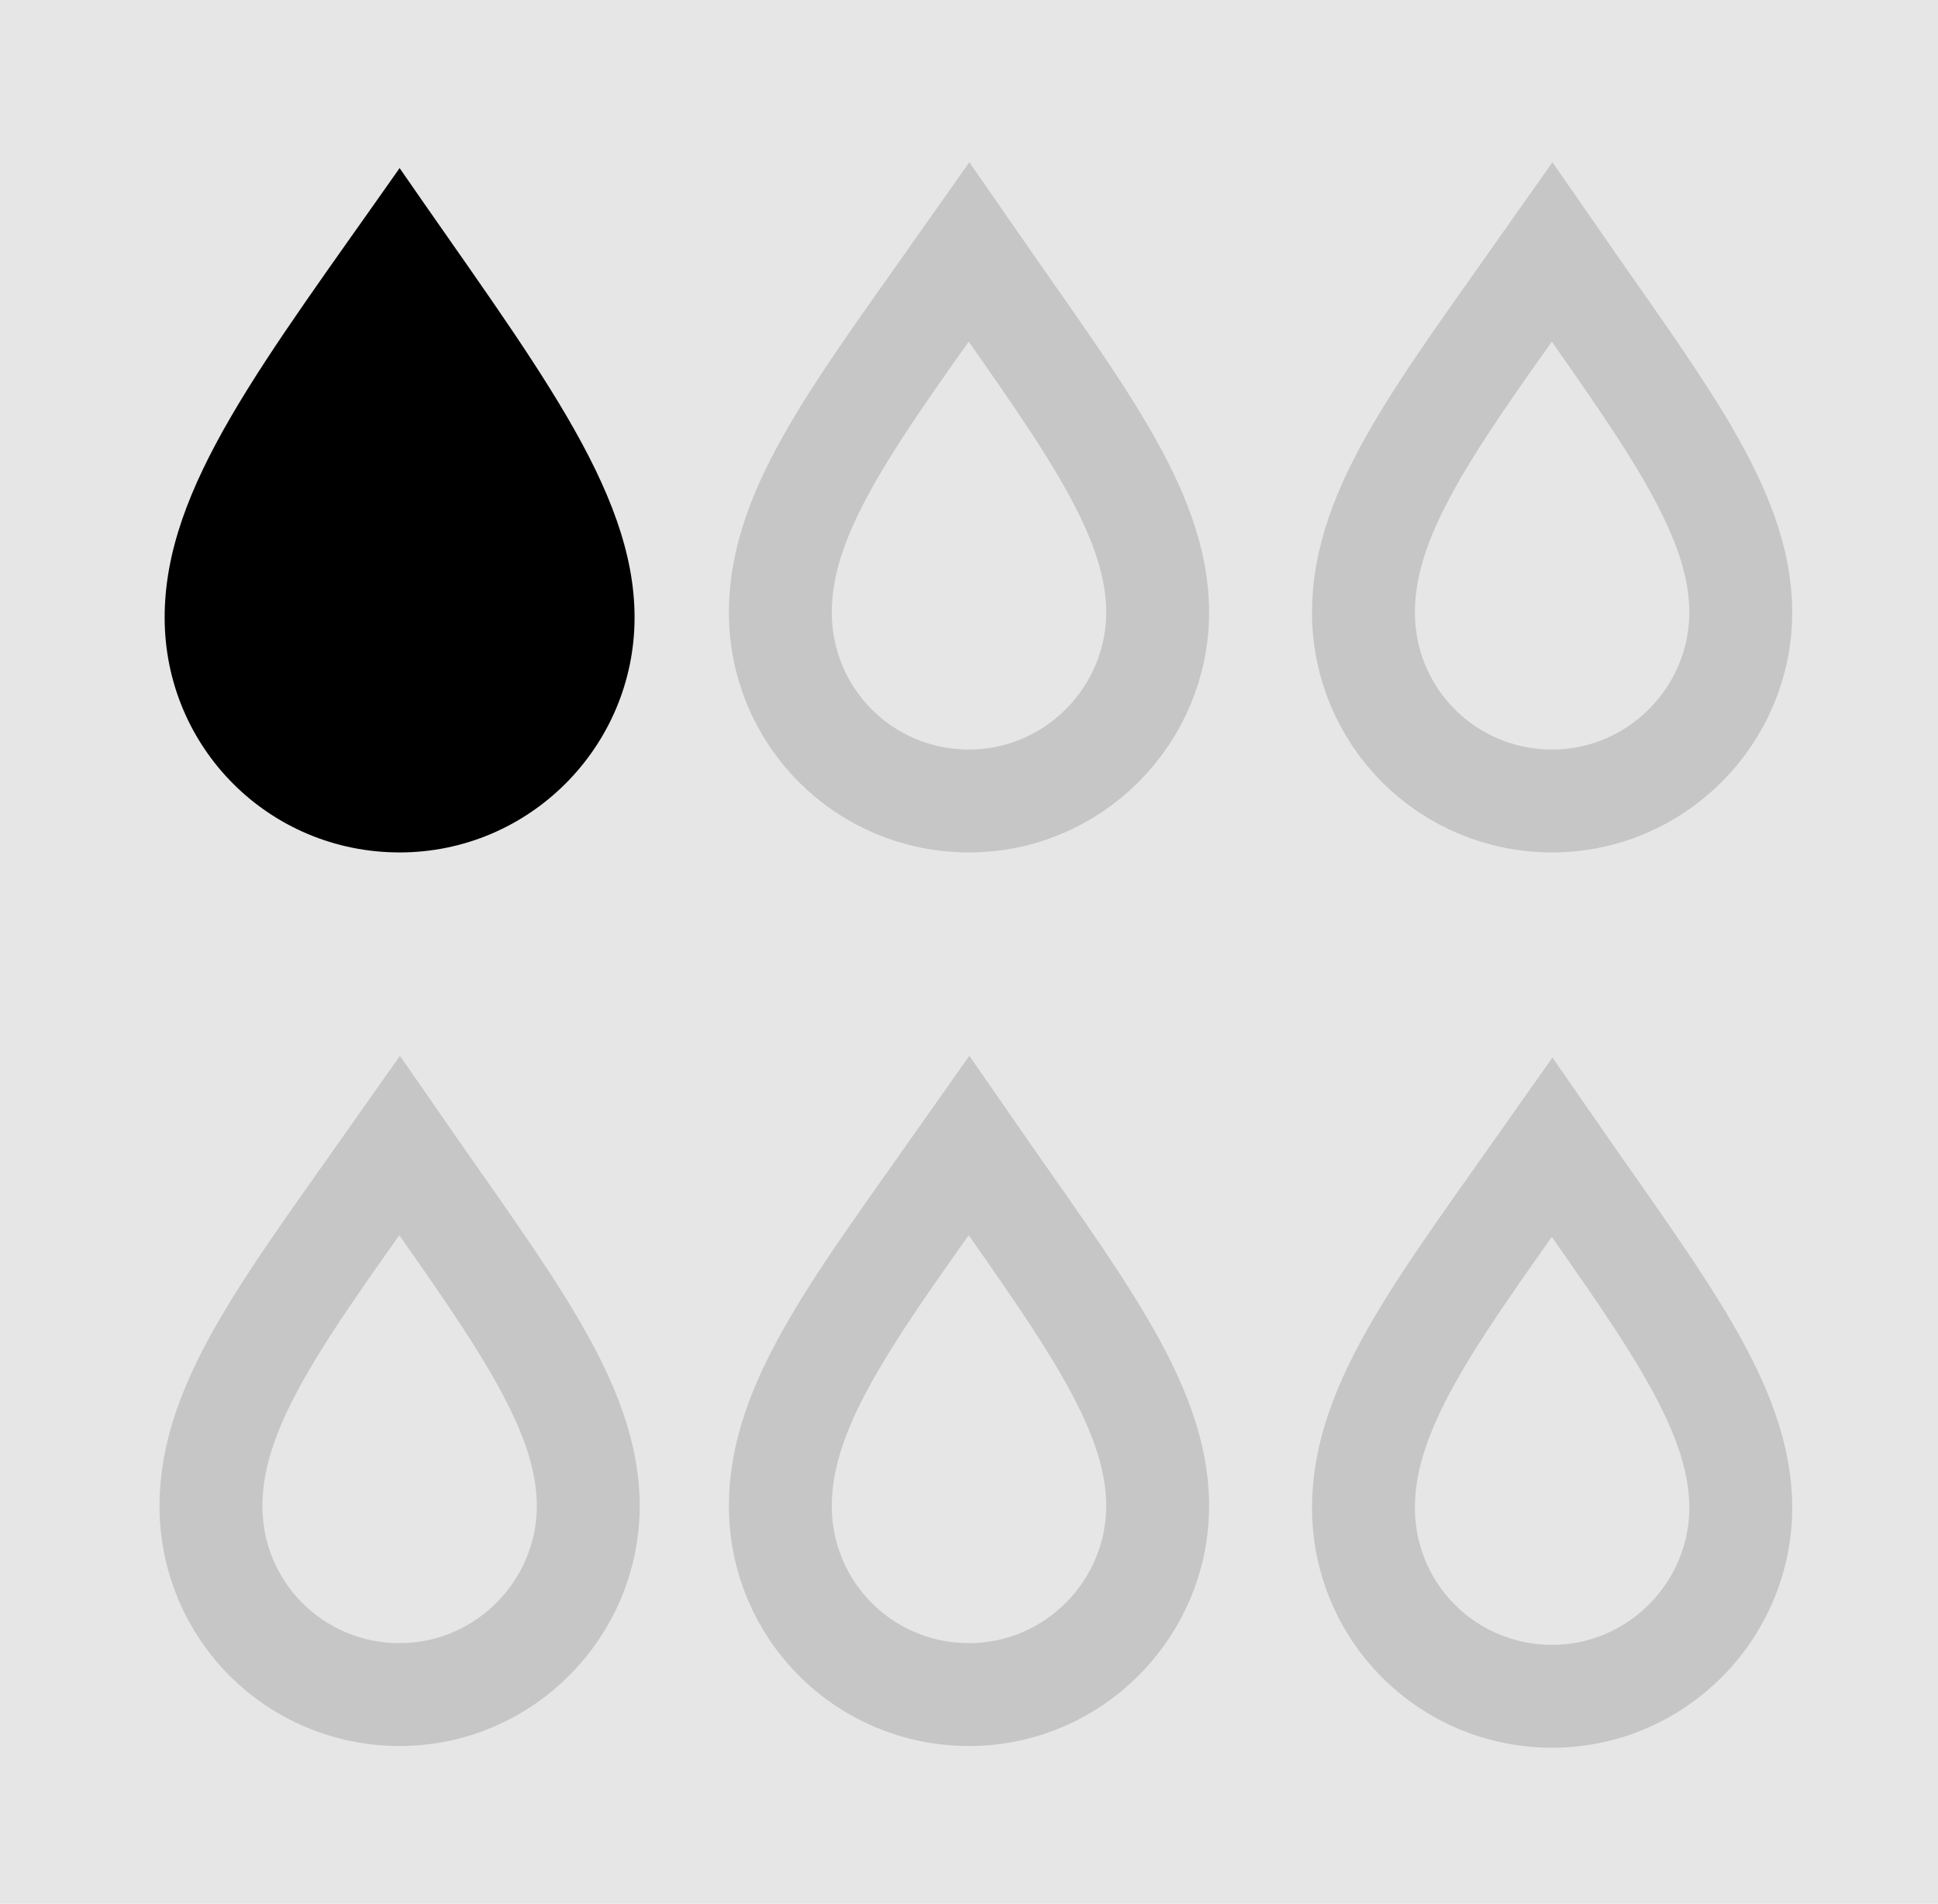 <?xml version="1.0" encoding="UTF-8"?>
<svg xmlns="http://www.w3.org/2000/svg" id="uuid-0357f7ba-f1f0-41e5-914d-89460ac57442" version="1.1" viewBox="0 0 113 111">
  <rect y="0" width="113" height="111" fill="#e6e6e6"></rect>
  <path d="M23.3,49.7c-7.6,0-13.7-6.1-13.7-13.7s5.7-14.8,13.7-26.2c7.8,11.3,13.7,18.7,13.7,26.2s-6.1,13.7-13.7,13.7h0Z" fill-rule="evenodd"></path>
  <path d="M56.5,46.7c-6.1,0-11-4.9-11-11s4.6-11.9,11-21c6.3,9.1,11,15,11,21s-4.9,11-11,11h0Z" fill="none" stroke="#c6c6c6" stroke-miterlimit="10" stroke-width="6"></path>
  <path d="M90.5,46.7c-6.1,0-11-4.9-11-11s4.6-11.9,11-21c6.3,9.1,11,15,11,21s-4.9,11-11,11h0Z" fill="none" stroke="#c6c6c6" stroke-miterlimit="10" stroke-width="6"></path>
  <path d="M56.5,98.8c-6.1,0-11-4.9-11-11s4.6-11.9,11-21c6.3,9.1,11,15,11,21s-4.9,11-11,11h0Z" fill="none" stroke="#c6c6c6" stroke-miterlimit="10" stroke-width="6"></path>
  <path d="M23.3,98.8c-6.1,0-11-4.9-11-11s4.6-11.9,11-21c6.3,9.1,11,15,11,21s-4.9,11-11,11h0Z" fill="none" stroke="#c6c6c6" stroke-miterlimit="10" stroke-width="6"></path>
  <path d="M90.5,98.9c-6.1,0-11-4.9-11-11s4.6-11.9,11-21c6.3,9.1,11,15,11,21s-4.9,11-11,11h0Z" fill="none" stroke="#c6c6c6" stroke-miterlimit="10" stroke-width="6"></path>
</svg>
